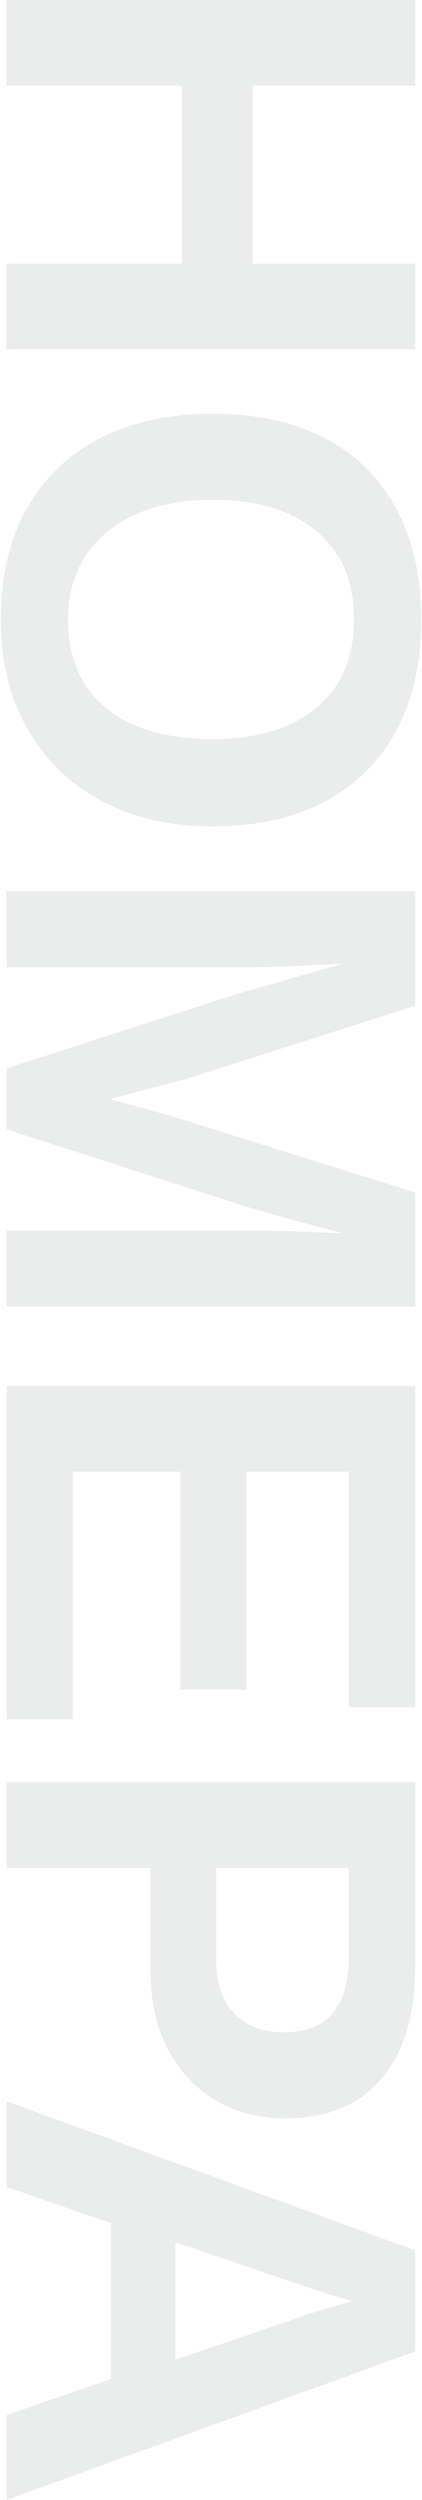 <?xml version="1.0" encoding="UTF-8"?>
<!DOCTYPE svg PUBLIC "-//W3C//DTD SVG 1.1//EN" "http://www.w3.org/Graphics/SVG/1.1/DTD/svg11.dtd">
<!-- Creator: CorelDRAW 2020 (64-Bit) -->
<svg xmlns="http://www.w3.org/2000/svg" xml:space="preserve" width="128px" height="758px" version="1.1" style="shape-rendering:geometricPrecision; text-rendering:geometricPrecision; image-rendering:optimizeQuality; fill-rule:evenodd; clip-rule:evenodd"
viewBox="0 0 28.14 167.26"
 xmlns:xlink="http://www.w3.org/1999/xlink"
 xmlns:xodm="http://www.corel.com/coreldraw/odm/2003">
 <defs>
  <style type="text/css">
   <![CDATA[
    .fil0 {fill:#325744;fill-rule:nonzero;fill-opacity:0.102}
   ]]>
  </style>
 </defs>
 <g id="Слой_x0020_1">
  <path class="fil0" d="M12.12 5.73l-11.73 0 0 -5.73 27.35 0 0 5.73 -10.89 0 0 11.91 10.89 0 0 5.73 -27.35 0 0 -5.73 11.73 0 0 -11.91zm2.07 49.56c-2.85,0 -5.33,-0.57 -7.46,-1.71 -2.13,-1.15 -3.78,-2.76 -4.96,-4.84 -1.18,-2.07 -1.77,-4.51 -1.77,-7.31 0,-2.85 0.58,-5.31 1.72,-7.37 1.15,-2.06 2.78,-3.63 4.9,-4.73 2.12,-1.1 4.65,-1.65 7.57,-1.65 2.92,0 5.42,0.55 7.51,1.64 2.08,1.09 3.68,2.67 4.78,4.73 1.11,2.07 1.66,4.54 1.66,7.42 0,2.91 -0.56,5.38 -1.68,7.44 -1.12,2.06 -2.72,3.63 -4.8,4.73 -2.09,1.1 -4.57,1.65 -7.47,1.65zm0 -5.84c2.95,0 5.26,-0.7 6.93,-2.09 1.68,-1.4 2.52,-3.36 2.52,-5.89 0,-2.56 -0.83,-4.53 -2.5,-5.93 -1.66,-1.4 -3.98,-2.1 -6.95,-2.1 -1.99,0 -3.72,0.32 -5.16,0.97 -1.45,0.65 -2.56,1.57 -3.35,2.77 -0.78,1.19 -1.18,2.61 -1.18,4.25 0,2.57 0.85,4.54 2.53,5.93 1.68,1.39 4.07,2.09 7.16,2.09zm2.77 15.26l-16.57 0 0 -5.09 27.35 0 0 7.67 -15.3 4.89c-0.85,0.22 -1.71,0.44 -2.57,0.67 -0.86,0.24 -1.72,0.47 -2.57,0.69 0.49,0.14 0.98,0.27 1.46,0.4 0.49,0.13 0.98,0.27 1.47,0.4 0.49,0.14 0.98,0.28 1.46,0.42l16.05 5.02 0 7.63 -27.35 0 0 -5.08 16.57 0c0.38,0 1.13,0.02 2.26,0.04 1.14,0.04 2.37,0.09 3.7,0.15 -1.73,-0.45 -3.21,-0.85 -4.43,-1.19 -1.21,-0.35 -2.16,-0.63 -2.84,-0.85l-15.26 -4.92 0 -4.08 15.26 -4.93 7.27 -2.08c-1.5,0.08 -2.74,0.14 -3.74,0.18 -0.98,0.04 -1.73,0.06 -2.22,0.06zm-12.14 50.32l-4.43 0 0 -22.3 27.35 0 0 21.5 -4.43 0 0 -15.77 -6.87 0 0 14.59 -4.42 0 0 -14.59 -7.2 0 0 16.57zm14.26 26.7c-1.77,0 -3.34,-0.4 -4.71,-1.21 -1.36,-0.81 -2.43,-1.96 -3.2,-3.44 -0.77,-1.49 -1.15,-3.26 -1.15,-5.32l0 -6.79 -9.63 0 0 -5.73 27.35 0 0 12.28c0,3.28 -0.76,5.79 -2.26,7.56 -1.51,1.77 -3.65,2.65 -6.4,2.65zm-0.09 -5.76c2.86,0 4.3,-1.7 4.3,-5.09l0 -5.91 -8.87 0 0 6.07c0,1.58 0.39,2.79 1.17,3.64 0.79,0.86 1.92,1.29 3.4,1.29zm-11.61 12.77l-6.99 -2.42 0 -5.73 27.35 9.97 0 6.76 -27.35 9.94 0 -5.67 6.99 -2.43 0 -10.42zm16.14 5.2c-0.51,-0.12 -1.14,-0.31 -1.86,-0.54 -0.72,-0.23 -1.24,-0.41 -1.54,-0.51l-8.43 -2.87 0 7.86 8.61 -2.95c0.53,-0.18 1.07,-0.35 1.61,-0.51 0.55,-0.15 1.08,-0.31 1.61,-0.48z"/>
 </g>
</svg>
